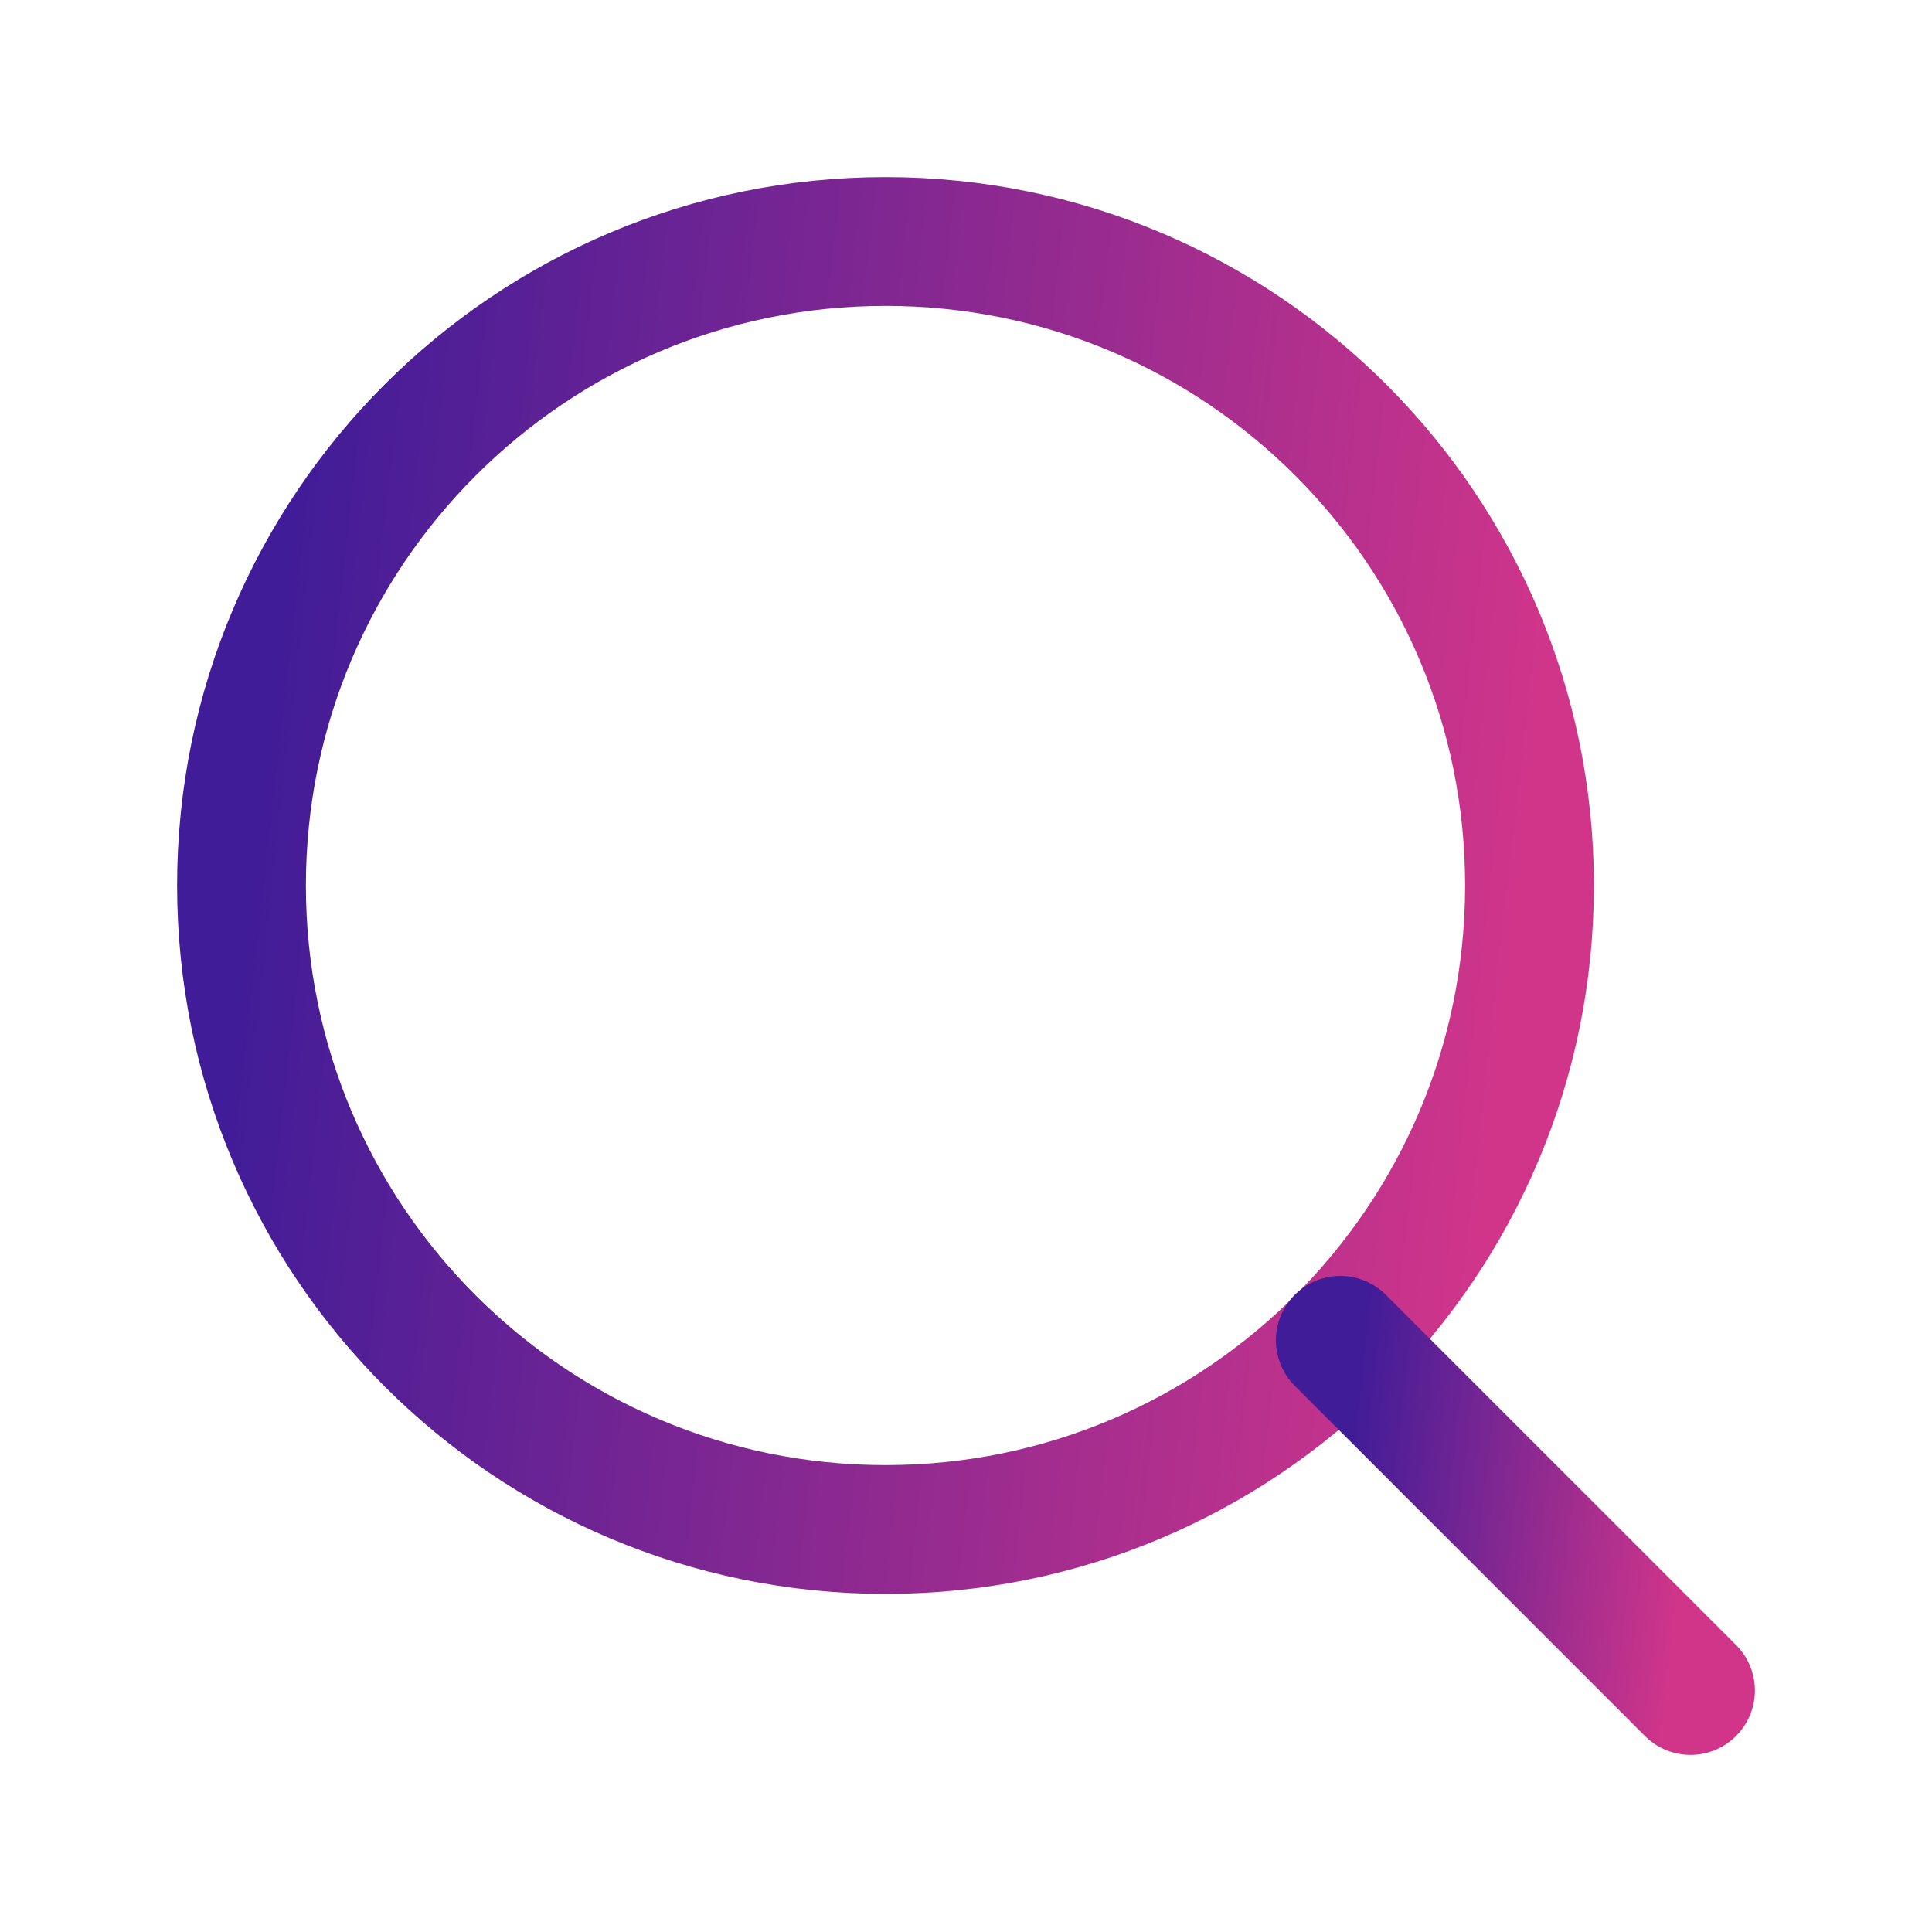 <svg width="60" height="60" viewBox="0 0 60 60" fill="none" xmlns="http://www.w3.org/2000/svg">
<path d="M27.5 47.5C38.546 47.5 47.5 38.546 47.5 27.5C47.5 16.454 38.546 7.5 27.5 7.5C16.454 7.5 7.5 16.454 7.5 27.5C7.5 38.546 16.454 47.5 27.5 47.5Z" stroke="url(#paint0_linear_301_38786)" stroke-width="4" stroke-linecap="round" stroke-linejoin="round"/>
<path d="M52.5 52.5L41.625 41.625" stroke="url(#paint1_linear_301_38786)" stroke-width="4" stroke-linecap="round" stroke-linejoin="round"/>
<defs>
<linearGradient id="paint0_linear_301_38786" x1="47.5" y1="27.5" x2="8.002" y2="23.048" gradientUnits="userSpaceOnUse">
<stop offset="0" stop-color="#D1358A"/>
<stop offset="1" stop-color="#401C98"/>
</linearGradient>
<linearGradient id="paint1_linear_301_38786" x1="52.5" y1="47.062" x2="41.761" y2="45.852" gradientUnits="userSpaceOnUse">
<stop offset="0" stop-color="#D1358A"/>
<stop offset="1" stop-color="#401C98"/>
</linearGradient>
</defs>
</svg>
